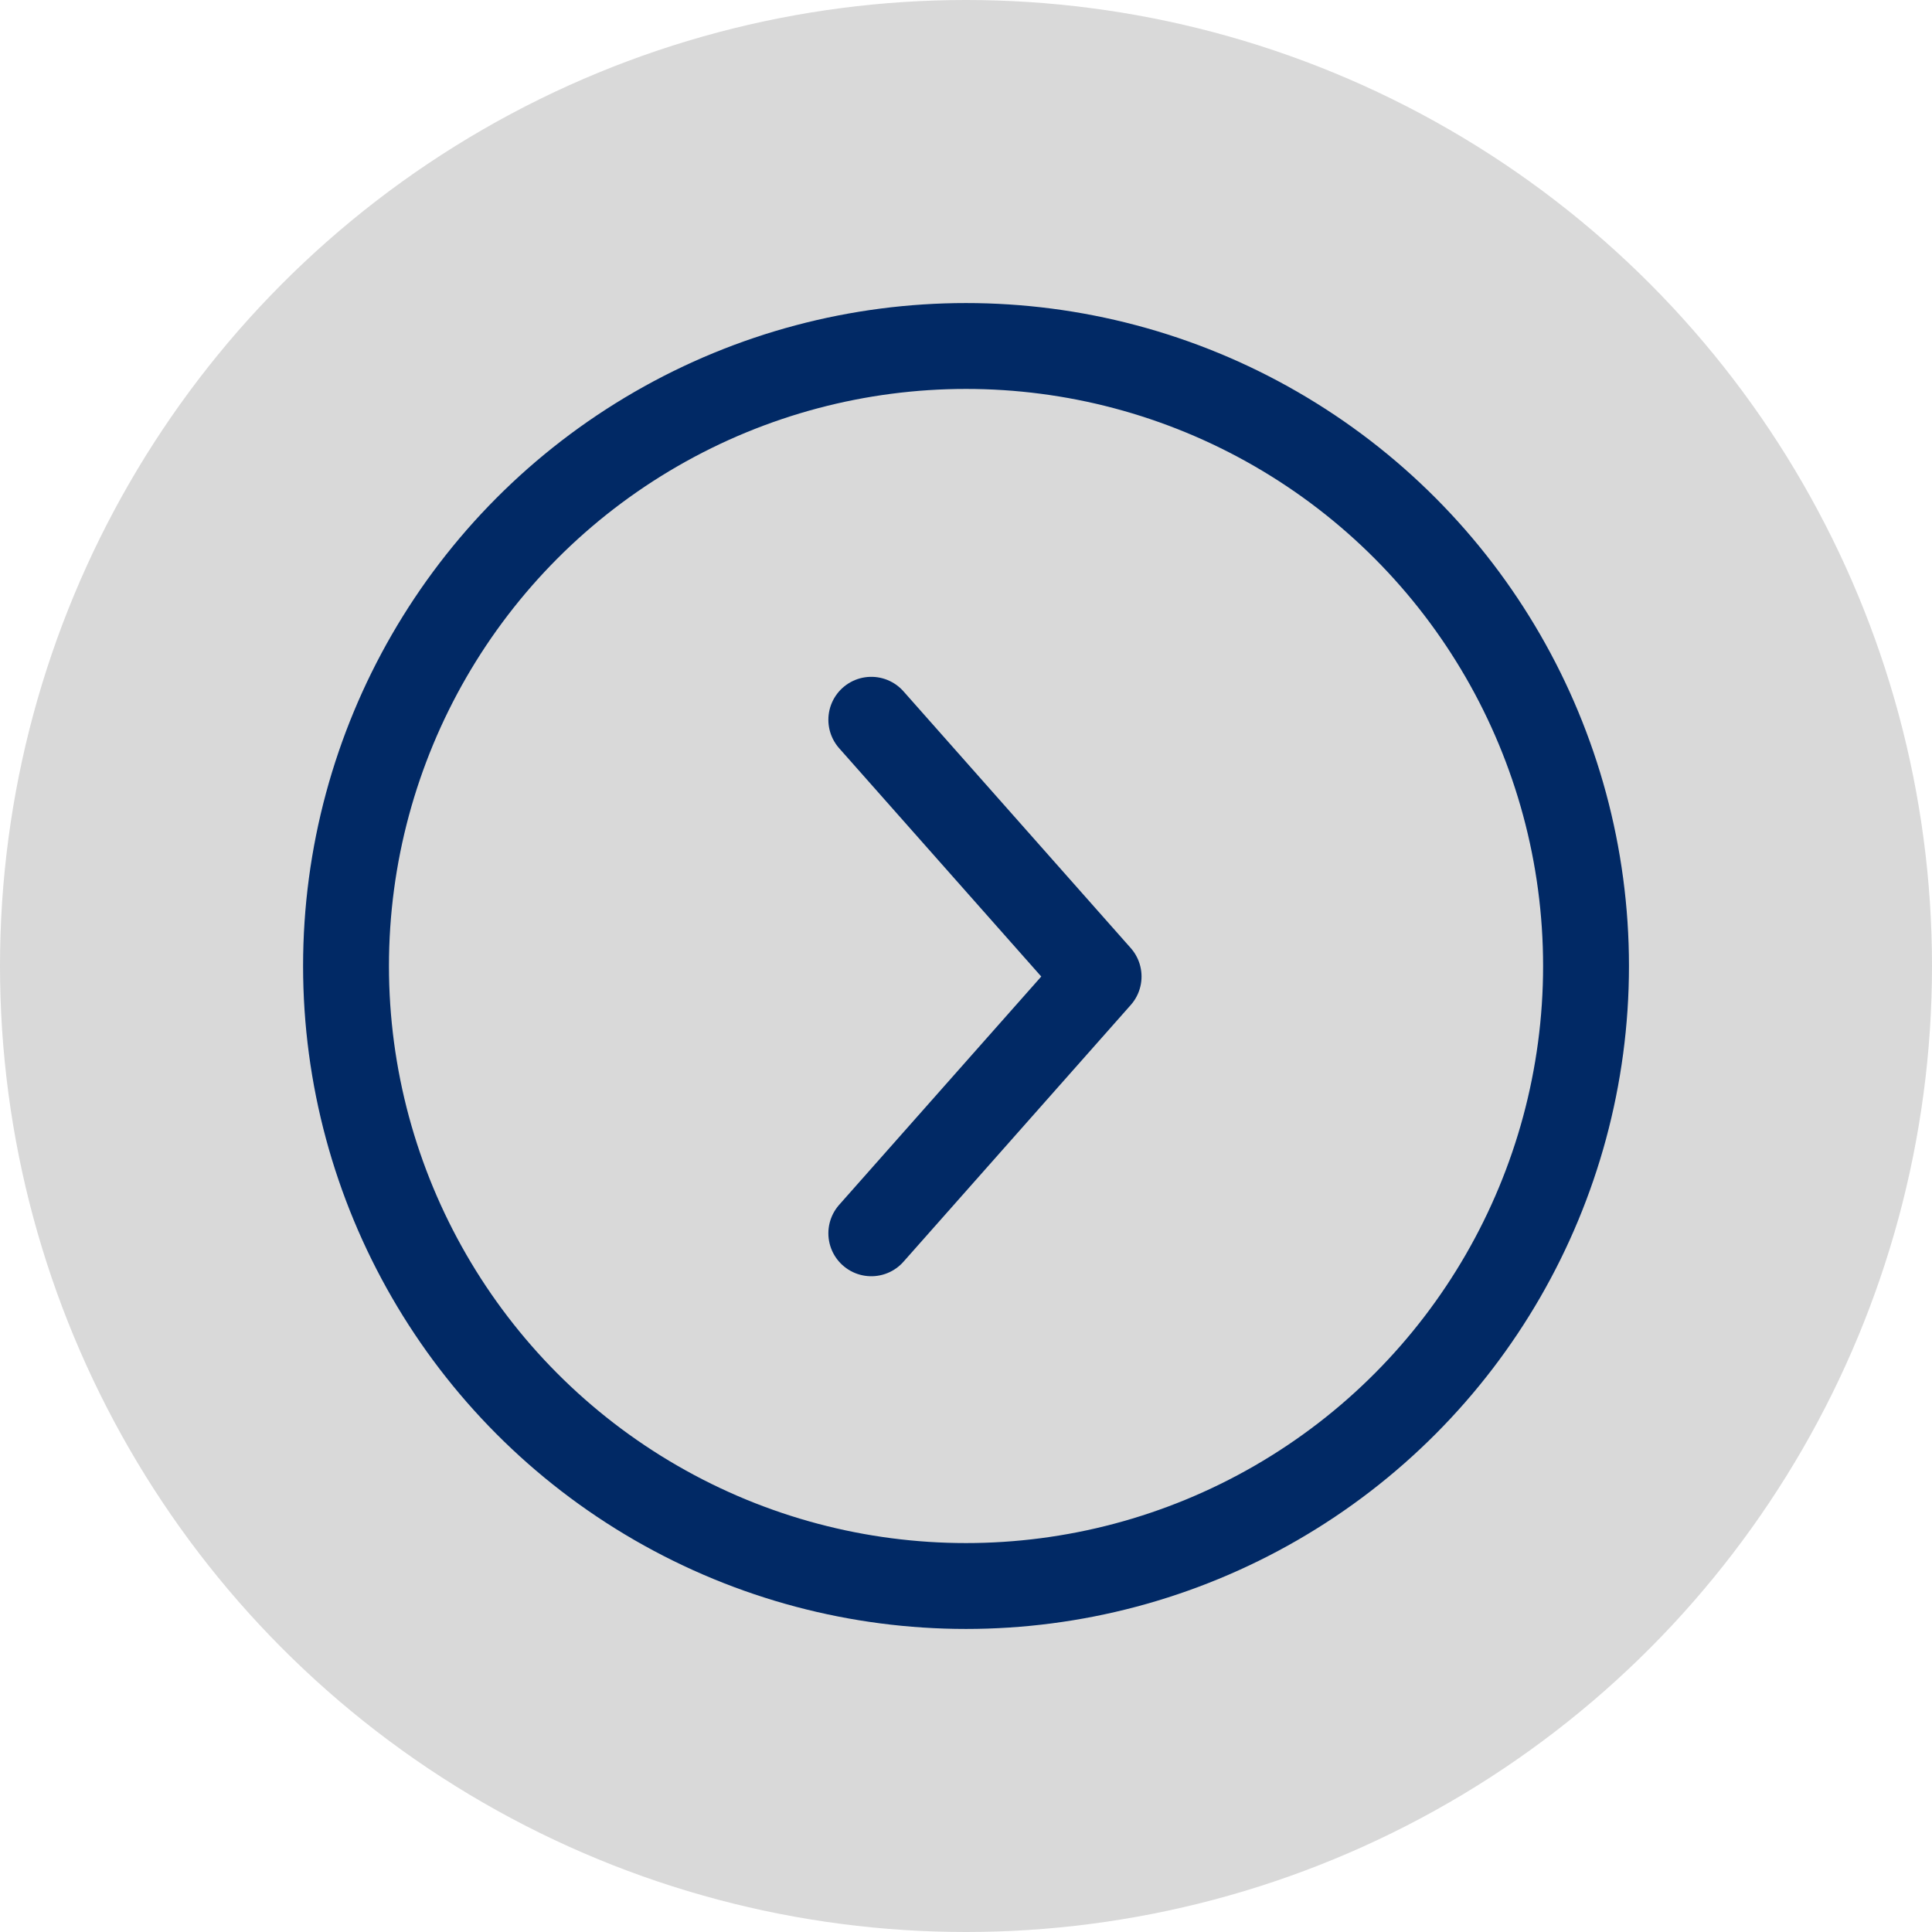 <svg width="71" height="71" viewBox="0 0 71 71" fill="none" xmlns="http://www.w3.org/2000/svg">
<circle cx="35.5" cy="35.5" r="35.5" transform="matrix(-1 0 0 1 71 0)" fill="#D9D9D9"/>
<path d="M32.02 26.451L40.373 35.887L32.02 45.323" stroke="#012965" stroke-width="3.156" stroke-miterlimit="10" stroke-linecap="round" stroke-linejoin="round"/>
<circle cx="35.501" cy="35.5" r="22.785" stroke="#012965" stroke-width="3.156"/>
</svg>
